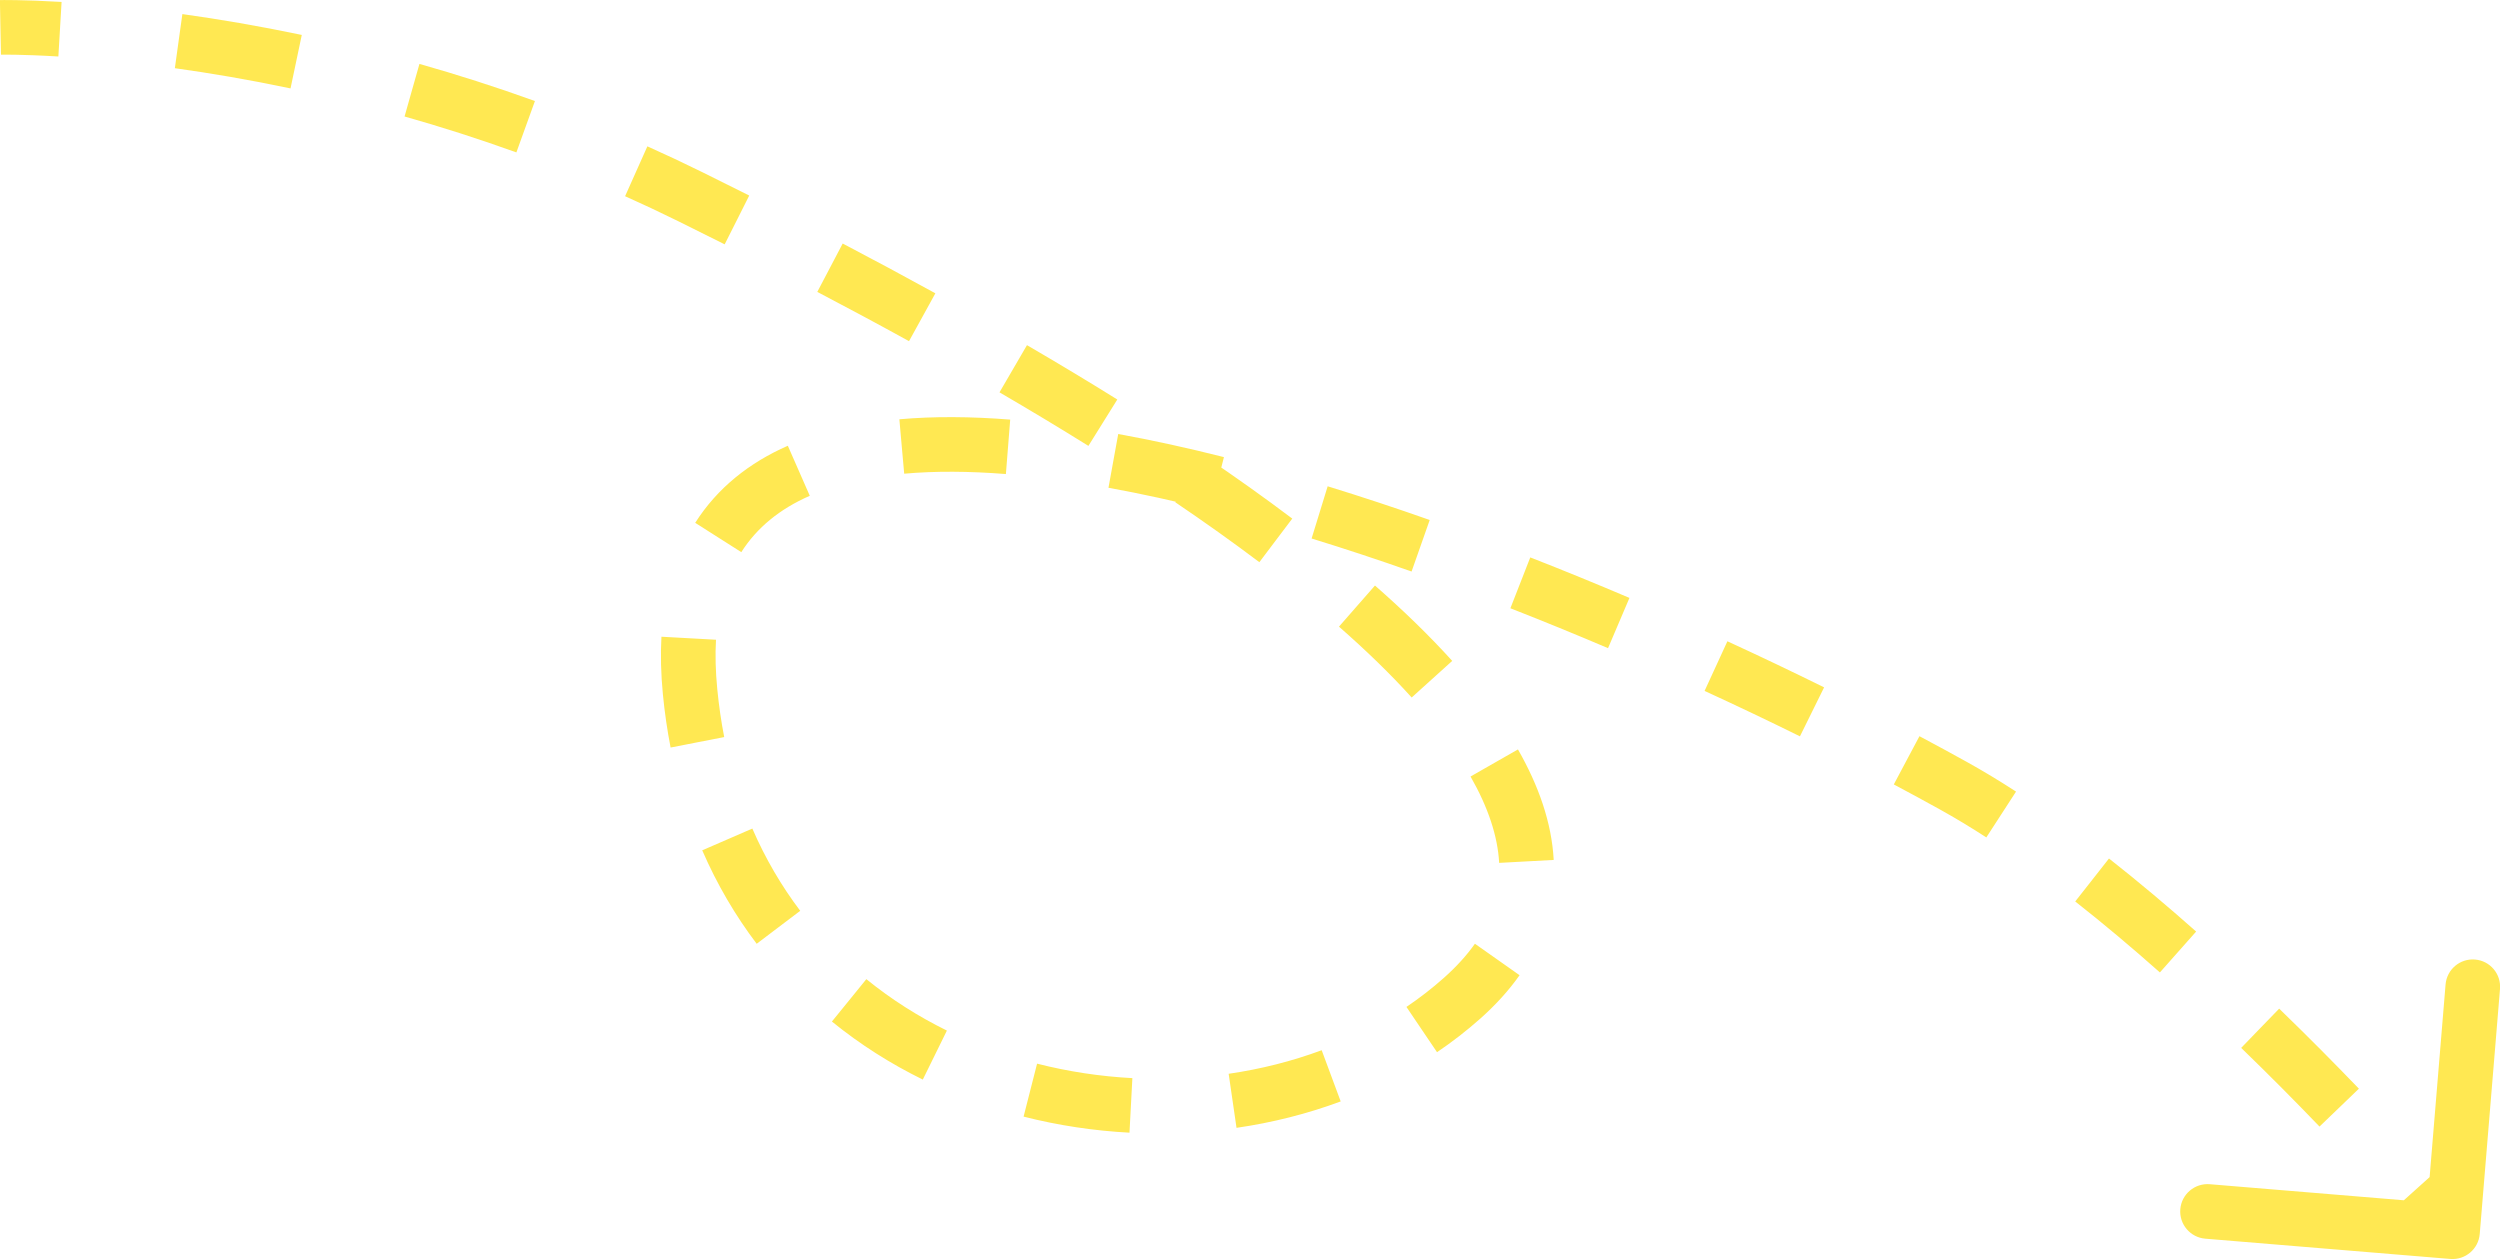 <?xml version="1.0" encoding="UTF-8"?> <svg xmlns="http://www.w3.org/2000/svg" viewBox="0 0 91.531 46.096" fill="none"><path d="M89.71 46.093C90.26 46.139 90.744 45.729 90.789 45.179L91.531 36.21C91.577 35.659 91.168 35.176 90.617 35.131C90.067 35.085 89.584 35.494 89.538 36.045L88.878 44.017L80.906 43.357C80.355 43.312 79.872 43.721 79.826 44.271C79.781 44.822 80.19 45.305 80.741 45.351L89.71 46.093ZM25.265 25.326L26.261 25.229L25.265 25.326ZM71.513 28.764L71.998 27.889L71.513 28.764ZM25.273 7.201L25.716 6.305L25.273 7.201ZM53.526 36.552L52.862 35.804L53.526 36.552ZM89.792 45.096C90.556 44.45 90.556 44.45 90.556 44.45C90.555 44.45 90.555 44.45 90.555 44.45C90.555 44.45 90.555 44.45 90.555 44.45C90.555 44.45 90.555 44.45 90.555 44.449C90.555 44.449 90.554 44.449 90.554 44.448C90.552 44.447 90.551 44.445 90.549 44.442C90.545 44.437 90.539 44.43 90.531 44.421C90.515 44.402 90.491 44.375 90.461 44.339C90.4 44.268 90.31 44.164 90.193 44.03C89.959 43.761 89.618 43.372 89.184 42.89L88.44 43.559L87.697 44.227C88.122 44.701 88.457 45.081 88.684 45.343C88.798 45.473 88.885 45.574 88.943 45.642C88.972 45.676 88.994 45.701 89.009 45.718C89.016 45.727 89.021 45.733 89.025 45.737C89.026 45.739 89.028 45.741 89.028 45.742C89.029 45.742 89.029 45.742 89.029 45.743C89.029 45.743 89.029 45.743 89.029 45.743C89.029 45.743 89.029 45.743 89.029 45.743C89.029 45.743 89.029 45.743 89.029 45.743C89.029 45.743 89.029 45.743 89.792 45.096ZM85.644 40.553L86.365 39.859C85.487 38.947 84.504 37.953 83.446 36.929L82.75 37.647L82.055 38.366C83.093 39.37 84.06 40.348 84.923 41.246L85.644 40.553ZM79.742 34.855L80.406 34.106C79.372 33.189 78.301 32.286 77.215 31.432L76.597 32.219L75.979 33.005C77.029 33.83 78.069 34.707 79.079 35.603L79.742 34.855ZM73.268 29.821L73.812 28.982C73.206 28.589 72.599 28.223 71.998 27.889L71.513 28.764L71.028 29.638C71.585 29.947 72.151 30.289 72.724 30.66L73.268 29.821ZM71.513 28.764L71.998 27.889C71.443 27.581 70.868 27.269 70.276 26.954L69.806 27.837L69.337 28.72C69.919 29.029 70.483 29.336 71.028 29.638L71.513 28.764ZM66.343 26.062L66.785 25.166C65.643 24.602 64.459 24.037 63.244 23.479L62.827 24.387L62.409 25.296C63.607 25.846 64.774 26.403 65.9 26.959L66.343 26.062ZM59.266 22.811L59.658 21.891C58.462 21.382 57.249 20.885 56.027 20.408L55.663 21.339L55.299 22.27C56.501 22.74 57.696 23.229 58.874 23.731L59.266 22.811ZM52.013 19.982L52.345 19.038C51.096 18.598 49.847 18.185 48.609 17.804L48.315 18.76L48.021 19.716C49.232 20.088 50.455 20.493 51.681 20.925L52.013 19.982ZM44.566 17.706L44.811 16.736C43.493 16.403 42.199 16.118 40.941 15.89L40.762 16.874L40.584 17.858C41.791 18.077 43.041 18.352 44.321 18.675L44.566 17.706ZM36.907 16.36L36.986 15.363C35.557 15.25 34.195 15.238 32.928 15.351L33.016 16.347L33.105 17.343C34.238 17.242 35.485 17.25 36.828 17.356L36.907 16.36ZM29.246 17.236L28.844 16.32C27.441 16.937 26.27 17.857 25.453 19.142L26.297 19.679L27.141 20.215C27.714 19.315 28.55 18.634 29.648 18.152L29.246 17.236ZM25.215 23.367L24.217 23.312C24.18 23.976 24.198 24.679 24.27 25.423L25.265 25.326L26.261 25.229C26.197 24.575 26.183 23.973 26.214 23.422L25.215 23.367ZM25.265 25.326L24.27 25.423C24.335 26.091 24.43 26.74 24.552 27.369L25.534 27.177L26.515 26.986C26.405 26.421 26.32 25.836 26.261 25.229L25.265 25.326ZM26.628 30.734L25.71 31.132C26.254 32.385 26.926 33.526 27.704 34.554L28.501 33.95L29.298 33.347C28.616 32.446 28.025 31.443 27.545 30.336L26.628 30.734ZM31.089 36.625L30.458 37.401C31.49 38.24 32.609 38.948 33.786 39.526L34.227 38.629L34.668 37.732C33.62 37.216 32.629 36.589 31.719 35.849L31.089 36.625ZM37.723 39.912L37.476 40.882C38.748 41.206 40.051 41.401 41.353 41.47L41.406 40.472L41.459 39.473C40.285 39.411 39.113 39.234 37.97 38.943L37.723 39.912ZM45.128 40.303L45.272 41.293C46.58 41.103 47.862 40.781 49.086 40.326L48.738 39.389L48.39 38.451C47.303 38.855 46.159 39.143 44.984 39.314L45.128 40.303ZM52.053 37.695L52.613 38.523C53.164 38.151 53.691 37.743 54.19 37.3L53.526 36.552L52.862 35.804C52.431 36.187 51.973 36.541 51.493 36.866L52.053 37.695ZM53.526 36.552L54.19 37.3C54.761 36.793 55.243 36.261 55.635 35.705L54.818 35.129L54 34.553C53.708 34.968 53.332 35.386 52.862 35.804L53.526 36.552ZM55.886 31.538L56.885 31.484C56.811 30.115 56.329 28.756 55.576 27.438L54.708 27.934L53.84 28.43C54.487 29.563 54.835 30.618 54.888 31.592L55.886 31.538ZM52.427 24.867L53.169 24.197C52.332 23.27 51.38 22.349 50.341 21.438L49.682 22.19L49.023 22.943C50.016 23.813 50.911 24.68 51.685 25.537L52.427 24.867ZM46.71 19.785L47.313 18.987C46.304 18.226 45.245 17.473 44.152 16.733L43.592 17.561L43.031 18.389C44.099 19.113 45.13 19.845 46.108 20.583L46.71 19.785ZM40.378 15.476L40.907 14.627C39.818 13.949 38.711 13.284 37.6 12.637L37.097 13.501L36.594 14.365C37.69 15.004 38.779 15.658 39.849 16.325L40.378 15.476ZM33.764 11.615L34.246 10.739C33.101 10.108 31.965 9.499 30.853 8.916L30.388 9.802L29.923 10.687C31.025 11.265 32.149 11.867 33.281 12.491L33.764 11.615ZM26.982 8.053L27.431 7.159C26.846 6.865 26.273 6.58 25.716 6.305L25.273 7.201L24.83 8.098C25.384 8.371 25.952 8.654 26.532 8.946L26.982 8.053ZM25.273 7.201L25.716 6.305C25.041 5.972 24.37 5.657 23.702 5.358L23.294 6.271L22.886 7.184C23.531 7.473 24.18 7.777 24.83 8.098L25.273 7.201ZM19.245 4.64L19.585 3.699C18.135 3.176 16.72 2.726 15.357 2.34L15.084 3.302L14.812 4.265C16.132 4.638 17.502 5.074 18.906 5.58L19.245 4.64ZM10.843 2.258L11.049 1.279C9.461 0.946 7.991 0.699 6.677 0.516L6.539 1.507L6.402 2.497C7.674 2.674 9.098 2.913 10.637 3.237L10.843 2.258ZM2.196 1.069L2.255 0.071C1.545 0.029 0.986 0.011 0.602 0.005C0.41 0.001 0.262 0.001 0.16 0.001C0.109 0.001 0.07 0.001 0.042 0.002C0.029 0.002 0.018 0.002 0.01 0.002C0.007 0.002 0.004 0.002 0.001 0.002C0 0.002 -0.001 0.002 -0.002 0.002C-0.002 0.002 -0.002 0.002 -0.003 0.002C-0.003 0.002 -0.003 0.002 -0.003 0.002C-0.003 0.002 -0.003 0.002 -0.003 0.002C-0.003 0.002 -0.003 0.002 0.016 1.002C0.036 2.002 0.036 2.002 0.036 2.002C0.036 2.002 0.036 2.002 0.036 2.002C0.035 2.002 0.035 2.002 0.035 2.002C0.035 2.002 0.035 2.002 0.035 2.002C0.035 2.002 0.035 2.002 0.036 2.002C0.037 2.002 0.038 2.002 0.041 2.002C0.045 2.002 0.053 2.002 0.064 2.001C0.085 2.001 0.118 2.001 0.163 2.001C0.252 2.001 0.388 2.001 0.567 2.004C0.925 2.011 1.456 2.027 2.137 2.068L2.196 1.069Z" fill="#FFE852"></path></svg> 